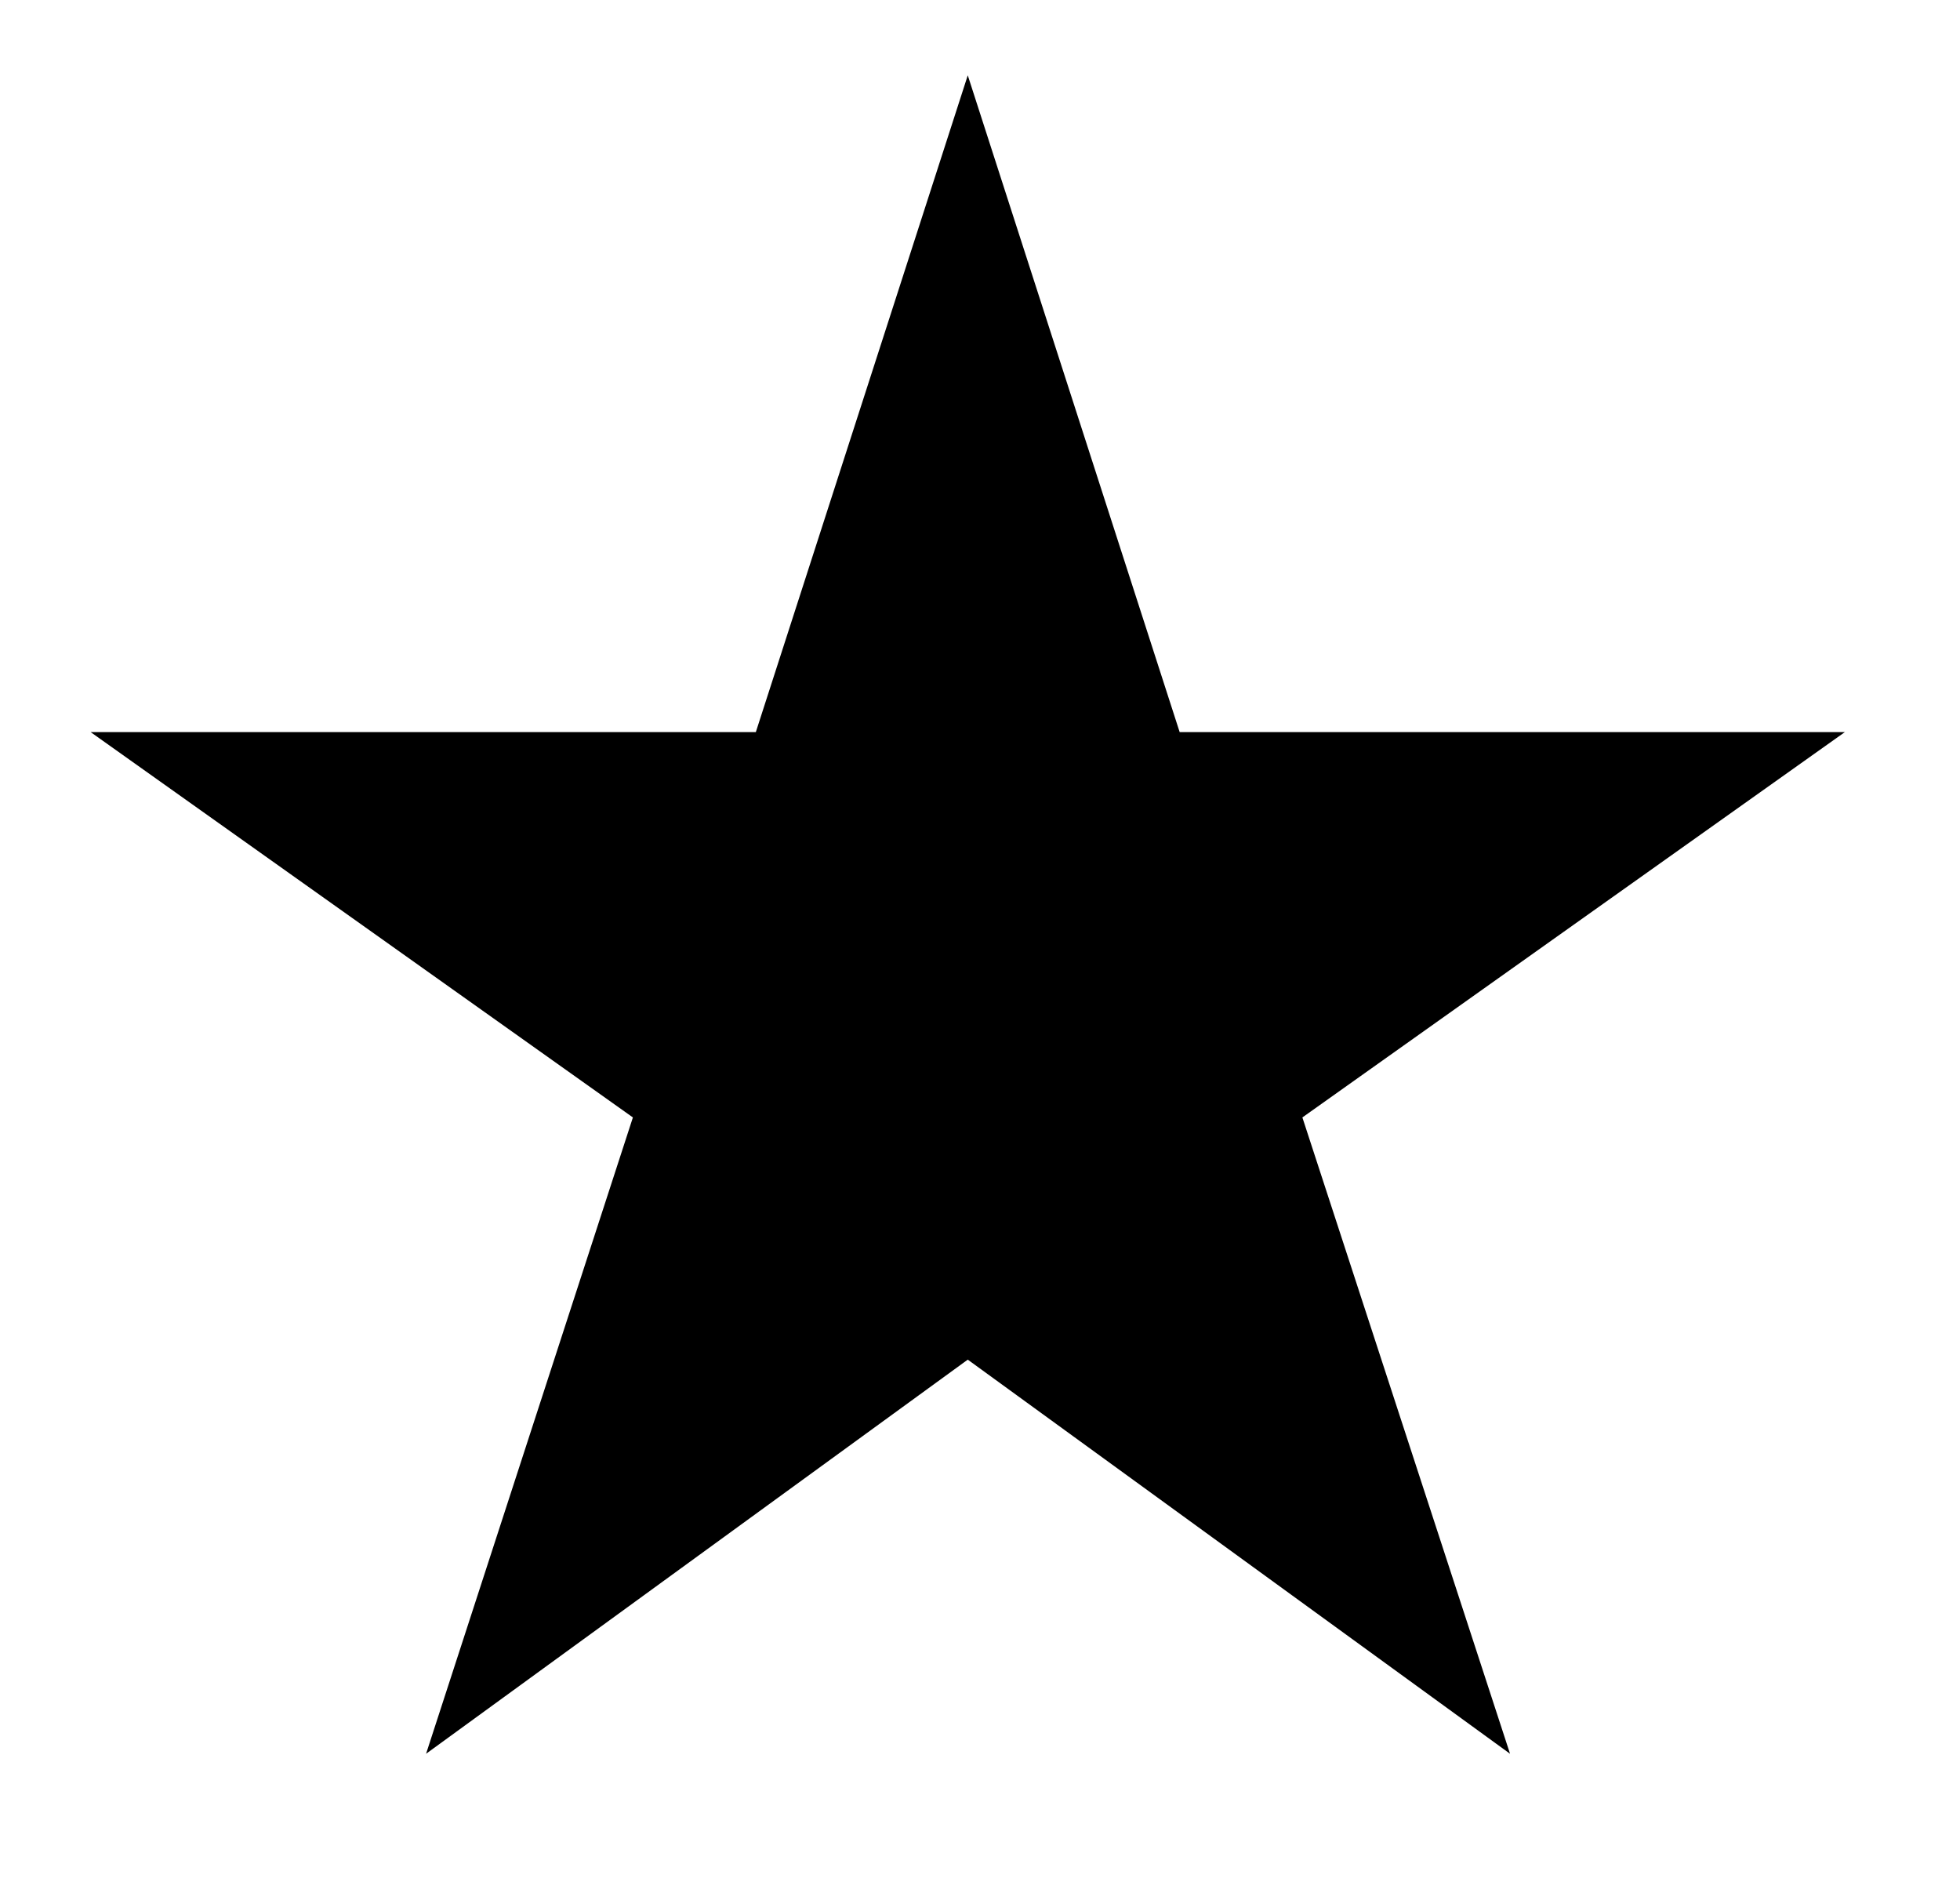 <?xml version="1.0" encoding="UTF-8"?> <svg xmlns="http://www.w3.org/2000/svg" xmlns:xlink="http://www.w3.org/1999/xlink" width="50" zoomAndPan="magnify" viewBox="0 0 37.5 36" height="48" preserveAspectRatio="xMidYMid meet" version="1.0"><defs><clipPath id="14de75ad8b"><path d="M 1.73 1.441 L 35.297 1.441 L 35.297 33.547 L 1.73 33.547 Z M 1.73 1.441 " clip-rule="nonzero"></path></clipPath></defs><g clip-path="url(#14de75ad8b)"><path fill="#000000" d="M 18.516 26.008 L 28.891 33.547 L 24.918 21.375 L 35.297 14.004 L 22.57 14.004 L 18.516 1.441 L 14.461 14.004 L 1.734 14.004 L 12.109 21.375 L 8.152 33.547 Z M 18.516 26.008 " fill-opacity="1" fill-rule="nonzero"></path></g></svg> 